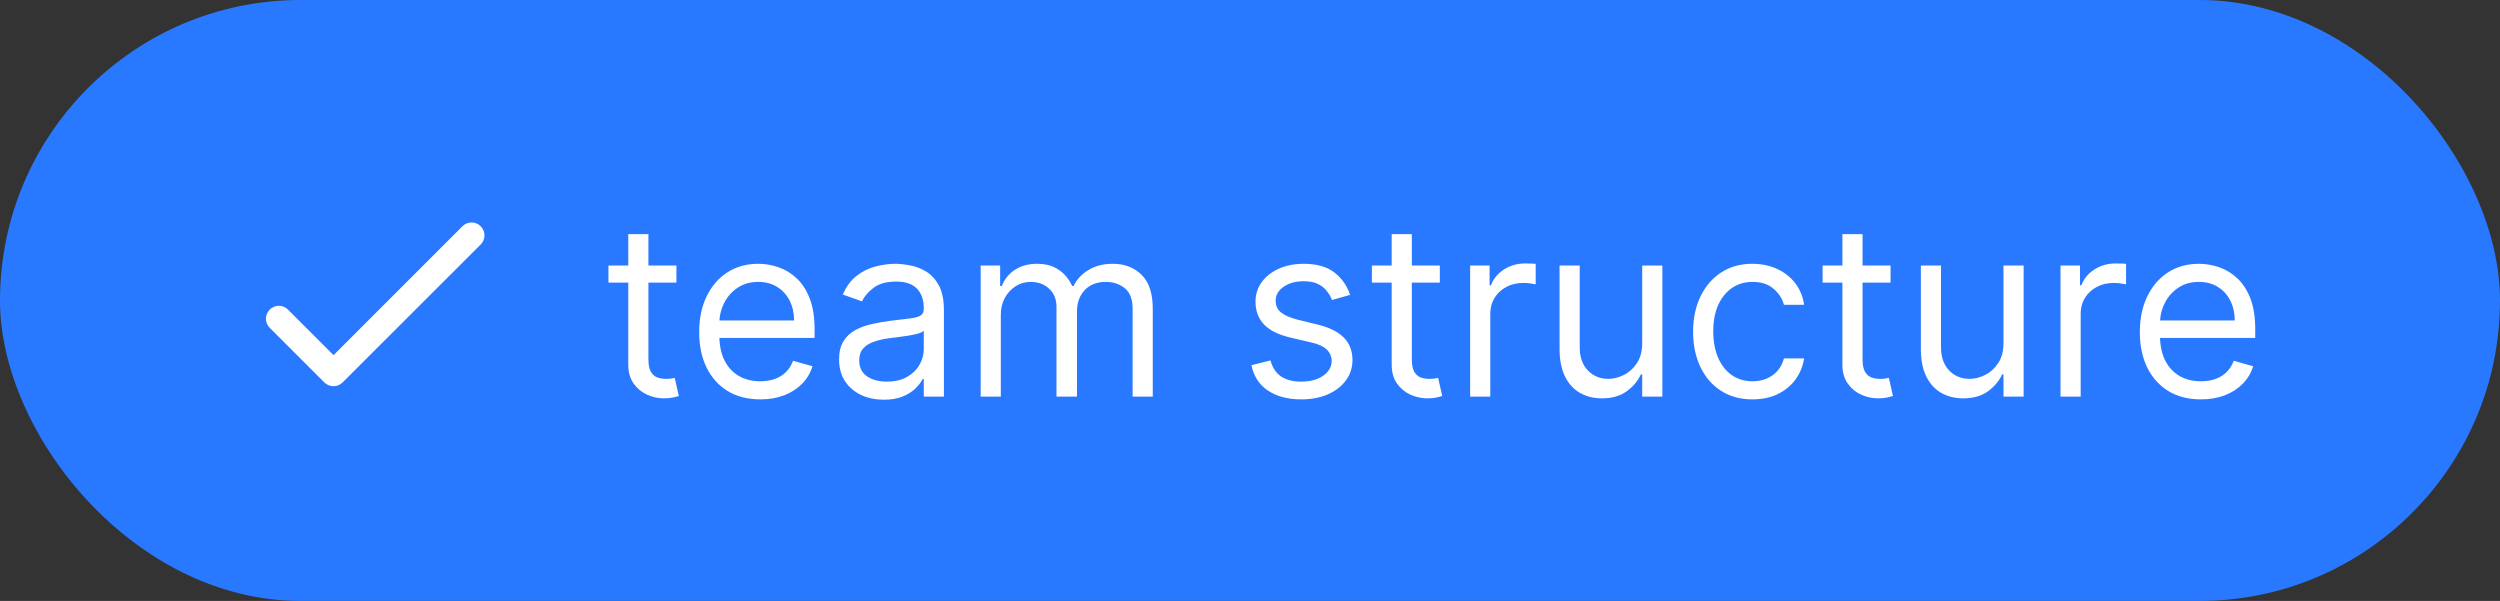 <?xml version="1.0" encoding="UTF-8"?> <svg xmlns="http://www.w3.org/2000/svg" width="104" height="25" viewBox="0 0 104 25" fill="none"><rect x="0" y="0" width="104" height="25" fill="#333333" stroke="none"/> <rect width="104" height="25" rx="12.5" fill="#2879FF"></rect> <path d="M13.875 14.775L11.979 12.879C11.93 12.829 11.871 12.789 11.806 12.762C11.74 12.735 11.671 12.721 11.6 12.721C11.53 12.721 11.46 12.735 11.395 12.762C11.329 12.789 11.271 12.829 11.221 12.879C11.171 12.929 11.131 12.988 11.104 13.053C11.076 13.118 11.062 13.188 11.062 13.258C11.062 13.329 11.076 13.399 11.104 13.464C11.131 13.529 11.171 13.588 11.221 13.637L13.491 15.907C13.702 16.118 14.043 16.118 14.254 15.907L19.996 10.171C20.046 10.121 20.086 10.062 20.113 9.997C20.14 9.932 20.154 9.862 20.154 9.792C20.154 9.721 20.14 9.651 20.113 9.586C20.086 9.521 20.046 9.462 19.996 9.412C19.946 9.362 19.887 9.322 19.822 9.295C19.757 9.268 19.687 9.254 19.617 9.254C19.546 9.254 19.476 9.268 19.411 9.295C19.346 9.322 19.287 9.362 19.238 9.412L13.875 14.775Z" fill="white"></path> <path d="M28.139 11.046V11.756H25.312V11.046H28.139ZM26.136 9.739H26.974V14.938C26.974 15.174 27.009 15.352 27.077 15.47C27.148 15.586 27.238 15.664 27.347 15.704C27.459 15.742 27.576 15.761 27.699 15.761C27.791 15.761 27.867 15.757 27.926 15.747C27.985 15.735 28.033 15.726 28.068 15.719L28.239 16.472C28.182 16.493 28.102 16.514 28.001 16.535C27.899 16.559 27.77 16.571 27.614 16.571C27.377 16.571 27.145 16.52 26.918 16.418C26.693 16.317 26.506 16.162 26.357 15.953C26.21 15.745 26.136 15.482 26.136 15.165V9.739ZM31.628 16.614C31.103 16.614 30.649 16.498 30.268 16.266C29.889 16.031 29.597 15.704 29.391 15.286C29.187 14.864 29.086 14.374 29.086 13.815C29.086 13.257 29.187 12.764 29.391 12.338C29.597 11.91 29.883 11.576 30.25 11.337C30.62 11.095 31.05 10.974 31.543 10.974C31.827 10.974 32.108 11.022 32.385 11.117C32.662 11.211 32.914 11.365 33.141 11.578C33.368 11.789 33.549 12.068 33.684 12.416C33.819 12.764 33.887 13.193 33.887 13.702V14.057H29.682V13.332H33.034C33.034 13.025 32.973 12.75 32.85 12.508C32.729 12.267 32.556 12.076 32.331 11.937C32.109 11.797 31.846 11.727 31.543 11.727C31.209 11.727 30.92 11.81 30.677 11.976C30.435 12.139 30.249 12.352 30.119 12.615C29.989 12.878 29.924 13.16 29.924 13.46V13.943C29.924 14.355 29.995 14.704 30.137 14.991C30.281 15.275 30.481 15.492 30.737 15.641C30.992 15.787 31.29 15.861 31.628 15.861C31.848 15.861 32.047 15.83 32.225 15.768C32.405 15.704 32.56 15.61 32.69 15.484C32.82 15.357 32.921 15.198 32.992 15.008L33.801 15.236C33.716 15.51 33.573 15.752 33.372 15.96C33.171 16.166 32.922 16.327 32.626 16.443C32.33 16.557 31.997 16.614 31.628 16.614ZM36.767 16.628C36.421 16.628 36.107 16.563 35.826 16.433C35.544 16.3 35.32 16.109 35.154 15.861C34.989 15.61 34.906 15.307 34.906 14.952C34.906 14.639 34.967 14.386 35.091 14.192C35.214 13.995 35.378 13.841 35.584 13.73C35.79 13.619 36.017 13.536 36.266 13.482C36.517 13.425 36.769 13.38 37.022 13.347C37.354 13.304 37.623 13.272 37.828 13.251C38.037 13.227 38.188 13.188 38.283 13.133C38.38 13.079 38.429 12.984 38.429 12.849V12.821C38.429 12.471 38.333 12.198 38.141 12.004C37.952 11.81 37.664 11.713 37.278 11.713C36.878 11.713 36.564 11.801 36.337 11.976C36.11 12.151 35.95 12.338 35.858 12.537L35.062 12.253C35.204 11.921 35.394 11.663 35.63 11.479C35.869 11.292 36.13 11.162 36.412 11.088C36.696 11.012 36.975 10.974 37.25 10.974C37.425 10.974 37.626 10.996 37.853 11.038C38.083 11.079 38.304 11.163 38.517 11.29C38.733 11.418 38.912 11.611 39.054 11.869C39.196 12.127 39.267 12.473 39.267 12.906V16.5H38.429V15.761H38.386C38.329 15.88 38.234 16.006 38.102 16.141C37.969 16.276 37.793 16.391 37.573 16.486C37.353 16.581 37.084 16.628 36.767 16.628ZM36.895 15.875C37.226 15.875 37.505 15.81 37.733 15.68C37.962 15.55 38.135 15.381 38.251 15.175C38.369 14.97 38.429 14.753 38.429 14.526V13.758C38.393 13.801 38.315 13.84 38.194 13.876C38.076 13.909 37.939 13.938 37.782 13.964C37.628 13.988 37.478 14.009 37.331 14.028C37.187 14.045 37.07 14.059 36.98 14.071C36.762 14.099 36.558 14.146 36.369 14.21C36.182 14.271 36.03 14.365 35.914 14.49C35.801 14.613 35.744 14.781 35.744 14.994C35.744 15.286 35.852 15.506 36.067 15.655C36.285 15.802 36.561 15.875 36.895 15.875ZM40.796 16.5V11.046H41.606V11.898H41.677C41.791 11.607 41.974 11.38 42.227 11.22C42.481 11.056 42.785 10.974 43.14 10.974C43.5 10.974 43.799 11.056 44.038 11.22C44.28 11.38 44.468 11.607 44.603 11.898H44.66C44.8 11.616 45.009 11.392 45.288 11.227C45.568 11.059 45.903 10.974 46.294 10.974C46.781 10.974 47.18 11.127 47.49 11.432C47.8 11.736 47.955 12.208 47.955 12.849V16.5H47.117V12.849C47.117 12.447 47.007 12.159 46.787 11.986C46.567 11.814 46.308 11.727 46.009 11.727C45.626 11.727 45.329 11.843 45.118 12.075C44.907 12.305 44.802 12.596 44.802 12.949V16.5H43.95V12.764C43.95 12.454 43.849 12.204 43.648 12.015C43.447 11.823 43.187 11.727 42.87 11.727C42.652 11.727 42.449 11.785 42.259 11.901C42.072 12.017 41.921 12.178 41.805 12.384C41.691 12.588 41.634 12.823 41.634 13.091V16.5H40.796ZM56.164 12.267L55.411 12.48C55.364 12.355 55.294 12.233 55.202 12.114C55.112 11.994 54.989 11.894 54.832 11.816C54.676 11.738 54.476 11.699 54.232 11.699C53.898 11.699 53.62 11.776 53.398 11.93C53.177 12.081 53.067 12.274 53.067 12.508C53.067 12.717 53.143 12.881 53.295 13.002C53.446 13.123 53.683 13.223 54.005 13.304L54.815 13.503C55.302 13.621 55.666 13.802 55.905 14.046C56.144 14.288 56.263 14.599 56.263 14.98C56.263 15.293 56.173 15.572 55.993 15.818C55.816 16.064 55.567 16.259 55.248 16.401C54.928 16.543 54.556 16.614 54.133 16.614C53.576 16.614 53.116 16.493 52.751 16.251C52.387 16.01 52.156 15.657 52.059 15.193L52.854 14.994C52.93 15.288 53.073 15.508 53.284 15.655C53.497 15.802 53.775 15.875 54.118 15.875C54.509 15.875 54.819 15.792 55.049 15.626C55.281 15.458 55.397 15.257 55.397 15.023C55.397 14.833 55.331 14.675 55.198 14.547C55.065 14.417 54.862 14.32 54.587 14.256L53.678 14.043C53.179 13.924 52.812 13.741 52.577 13.492C52.345 13.241 52.229 12.928 52.229 12.551C52.229 12.243 52.316 11.971 52.489 11.734C52.664 11.498 52.902 11.312 53.202 11.177C53.505 11.042 53.849 10.974 54.232 10.974C54.772 10.974 55.196 11.093 55.503 11.329C55.813 11.566 56.034 11.879 56.164 12.267ZM59.897 11.046V11.756H57.07V11.046H59.897ZM57.894 9.739H58.732V14.938C58.732 15.174 58.767 15.352 58.835 15.47C58.906 15.586 58.996 15.664 59.105 15.704C59.216 15.742 59.334 15.761 59.457 15.761C59.549 15.761 59.625 15.757 59.684 15.747C59.743 15.735 59.791 15.726 59.826 15.719L59.996 16.472C59.94 16.493 59.86 16.514 59.758 16.535C59.657 16.559 59.528 16.571 59.371 16.571C59.135 16.571 58.903 16.52 58.675 16.418C58.45 16.317 58.264 16.162 58.114 15.953C57.968 15.745 57.894 15.482 57.894 15.165V9.739ZM61.158 16.5V11.046H61.967V11.869H62.024C62.124 11.599 62.303 11.38 62.564 11.212C62.824 11.044 63.118 10.96 63.445 10.96C63.506 10.96 63.583 10.961 63.675 10.964C63.768 10.966 63.838 10.97 63.885 10.974V11.827C63.856 11.82 63.791 11.809 63.69 11.795C63.59 11.778 63.485 11.77 63.374 11.77C63.108 11.77 62.872 11.825 62.663 11.937C62.457 12.046 62.294 12.197 62.173 12.391C62.055 12.583 61.996 12.802 61.996 13.048V16.5H61.158ZM68.316 14.27V11.046H69.154V16.5H68.316V15.577H68.259C68.131 15.854 67.932 16.089 67.662 16.283C67.393 16.475 67.052 16.571 66.64 16.571C66.299 16.571 65.996 16.496 65.731 16.347C65.466 16.196 65.257 15.969 65.106 15.665C64.954 15.36 64.878 14.975 64.878 14.511V11.046H65.716V14.454C65.716 14.852 65.828 15.169 66.05 15.406C66.275 15.643 66.562 15.761 66.91 15.761C67.118 15.761 67.33 15.708 67.545 15.602C67.763 15.495 67.945 15.332 68.092 15.111C68.241 14.891 68.316 14.611 68.316 14.27ZM72.905 16.614C72.394 16.614 71.953 16.493 71.584 16.251C71.215 16.01 70.93 15.677 70.731 15.254C70.533 14.83 70.433 14.346 70.433 13.801C70.433 13.247 70.535 12.758 70.739 12.335C70.945 11.908 71.231 11.576 71.598 11.337C71.967 11.095 72.398 10.974 72.891 10.974C73.274 10.974 73.62 11.046 73.928 11.188C74.235 11.329 74.487 11.528 74.684 11.784C74.88 12.04 75.002 12.338 75.05 12.679H74.212C74.148 12.43 74.006 12.21 73.785 12.018C73.568 11.824 73.274 11.727 72.905 11.727C72.578 11.727 72.292 11.812 72.046 11.983C71.802 12.151 71.611 12.389 71.474 12.697C71.339 13.002 71.271 13.361 71.271 13.773C71.271 14.194 71.338 14.561 71.47 14.874C71.605 15.186 71.794 15.429 72.038 15.602C72.285 15.774 72.573 15.861 72.905 15.861C73.123 15.861 73.32 15.823 73.498 15.747C73.675 15.671 73.826 15.562 73.949 15.421C74.072 15.278 74.16 15.108 74.212 14.909H75.05C75.002 15.231 74.885 15.521 74.698 15.779C74.513 16.035 74.269 16.238 73.963 16.39C73.66 16.539 73.307 16.614 72.905 16.614ZM78.647 11.046V11.756H75.82V11.046H78.647ZM76.644 9.739H77.482V14.938C77.482 15.174 77.517 15.352 77.585 15.47C77.656 15.586 77.746 15.664 77.855 15.704C77.966 15.742 78.084 15.761 78.207 15.761C78.299 15.761 78.375 15.757 78.434 15.747C78.493 15.735 78.54 15.726 78.576 15.719L78.746 16.472C78.69 16.493 78.61 16.514 78.508 16.535C78.407 16.559 78.278 16.571 78.121 16.571C77.885 16.571 77.653 16.52 77.425 16.418C77.201 16.317 77.013 16.162 76.864 15.953C76.718 15.745 76.644 15.482 76.644 15.165V9.739ZM83.345 14.27V11.046H84.183V16.5H83.345V15.577H83.288C83.16 15.854 82.962 16.089 82.692 16.283C82.422 16.475 82.081 16.571 81.669 16.571C81.328 16.571 81.025 16.496 80.76 16.347C80.495 16.196 80.287 15.969 80.135 15.665C79.983 15.36 79.908 14.975 79.908 14.511V11.046H80.746V14.454C80.746 14.852 80.857 15.169 81.079 15.406C81.305 15.643 81.591 15.761 81.939 15.761C82.147 15.761 82.359 15.708 82.575 15.602C82.792 15.495 82.975 15.332 83.121 15.111C83.271 14.891 83.345 14.611 83.345 14.27ZM85.718 16.5V11.046H86.528V11.869H86.585C86.684 11.599 86.864 11.38 87.124 11.212C87.385 11.044 87.678 10.96 88.005 10.96C88.067 10.96 88.144 10.961 88.236 10.964C88.328 10.966 88.398 10.97 88.445 10.974V11.827C88.417 11.82 88.352 11.809 88.25 11.795C88.151 11.778 88.045 11.77 87.934 11.77C87.669 11.77 87.432 11.825 87.224 11.937C87.018 12.046 86.855 12.197 86.734 12.391C86.615 12.583 86.556 12.802 86.556 13.048V16.5H85.718ZM91.56 16.614C91.034 16.614 90.581 16.498 90.2 16.266C89.821 16.031 89.529 15.704 89.323 15.286C89.119 14.864 89.017 14.374 89.017 13.815C89.017 13.257 89.119 12.764 89.323 12.338C89.529 11.91 89.815 11.576 90.182 11.337C90.551 11.095 90.982 10.974 91.475 10.974C91.759 10.974 92.039 11.022 92.316 11.117C92.593 11.211 92.845 11.365 93.073 11.578C93.3 11.789 93.481 12.068 93.616 12.416C93.751 12.764 93.818 13.193 93.818 13.702V14.057H89.614V13.332H92.966C92.966 13.025 92.904 12.75 92.781 12.508C92.661 12.267 92.488 12.076 92.263 11.937C92.04 11.797 91.778 11.727 91.475 11.727C91.141 11.727 90.852 11.81 90.608 11.976C90.367 12.139 90.181 12.352 90.051 12.615C89.92 12.878 89.855 13.16 89.855 13.46V13.943C89.855 14.355 89.926 14.704 90.068 14.991C90.213 15.275 90.413 15.492 90.668 15.641C90.924 15.787 91.221 15.861 91.56 15.861C91.78 15.861 91.979 15.83 92.156 15.768C92.336 15.704 92.491 15.61 92.622 15.484C92.752 15.357 92.853 15.198 92.924 15.008L93.733 15.236C93.648 15.51 93.505 15.752 93.303 15.96C93.102 16.166 92.854 16.327 92.558 16.443C92.262 16.557 91.929 16.614 91.56 16.614Z" fill="white"></path> </svg> 